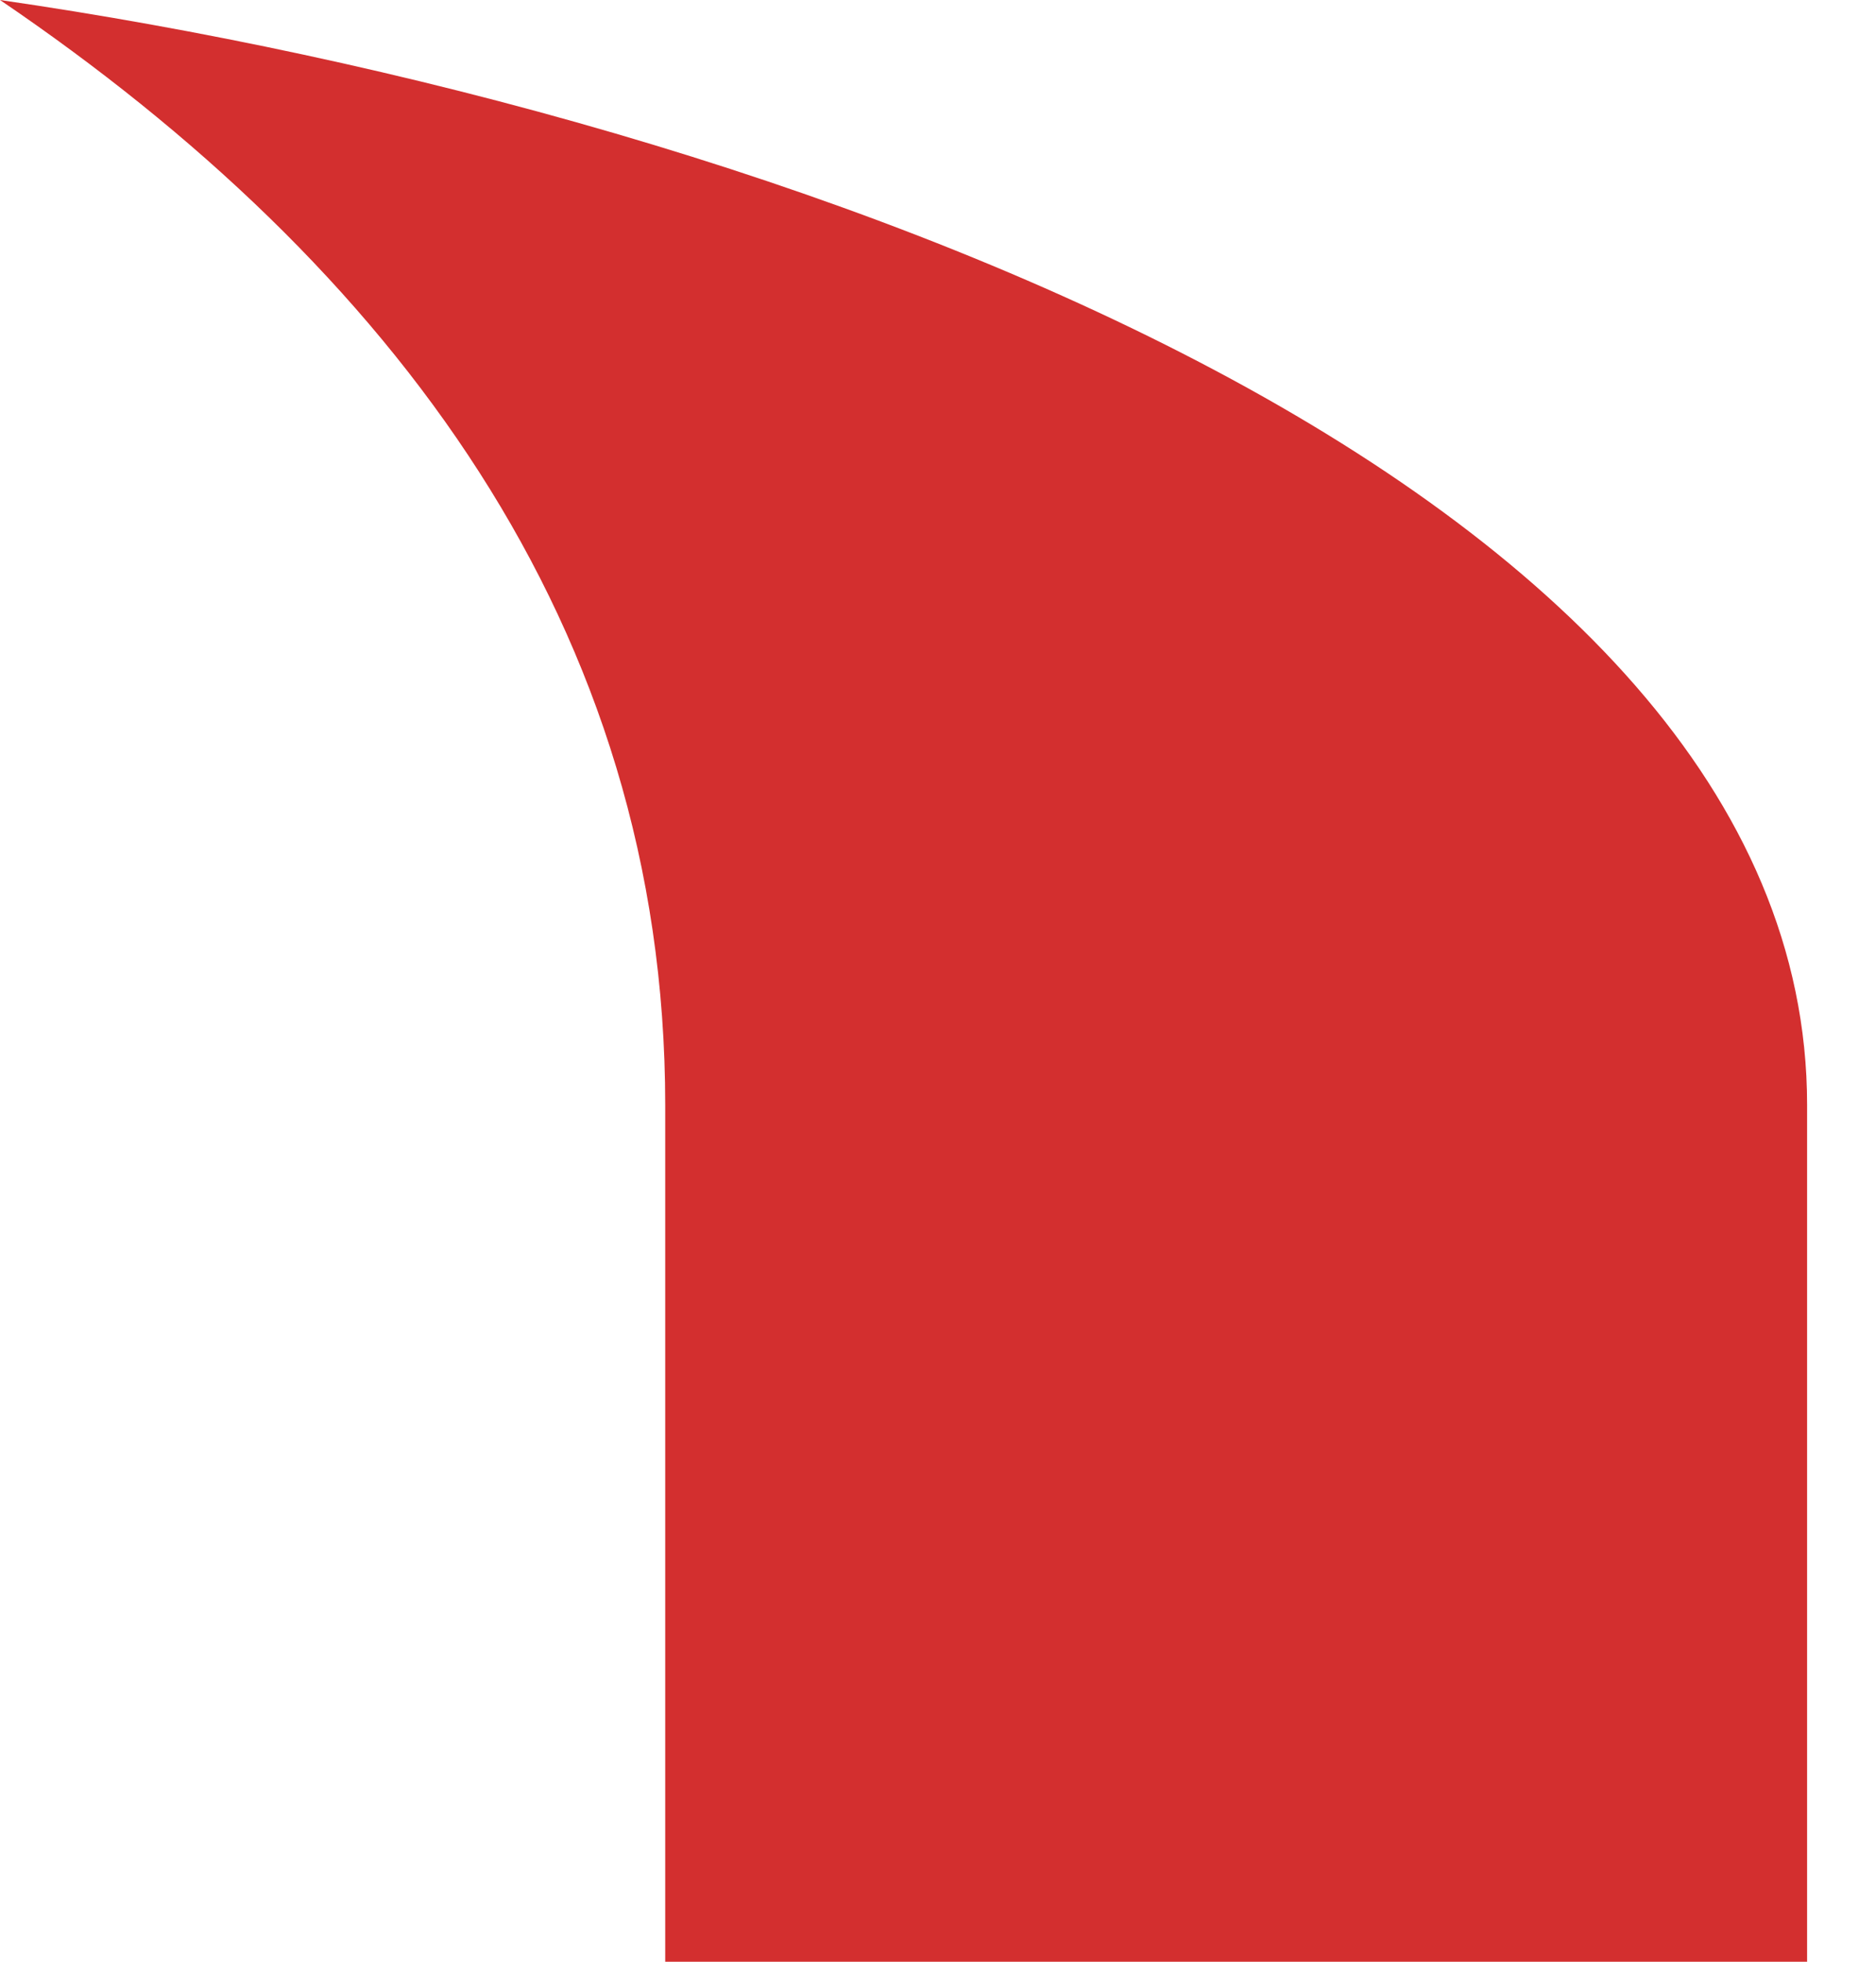 <?xml version="1.0" encoding="UTF-8"?> <svg xmlns="http://www.w3.org/2000/svg" width="22" height="23" viewBox="0 0 22 23" fill="none"> <path d="M0 0C4.587 3.114 7.801 7.332 7.801 12.956V23H21.192V12.956C21.192 5.658 9.24 1.339 0 0Z" fill="#D32F2F"></path> </svg> 